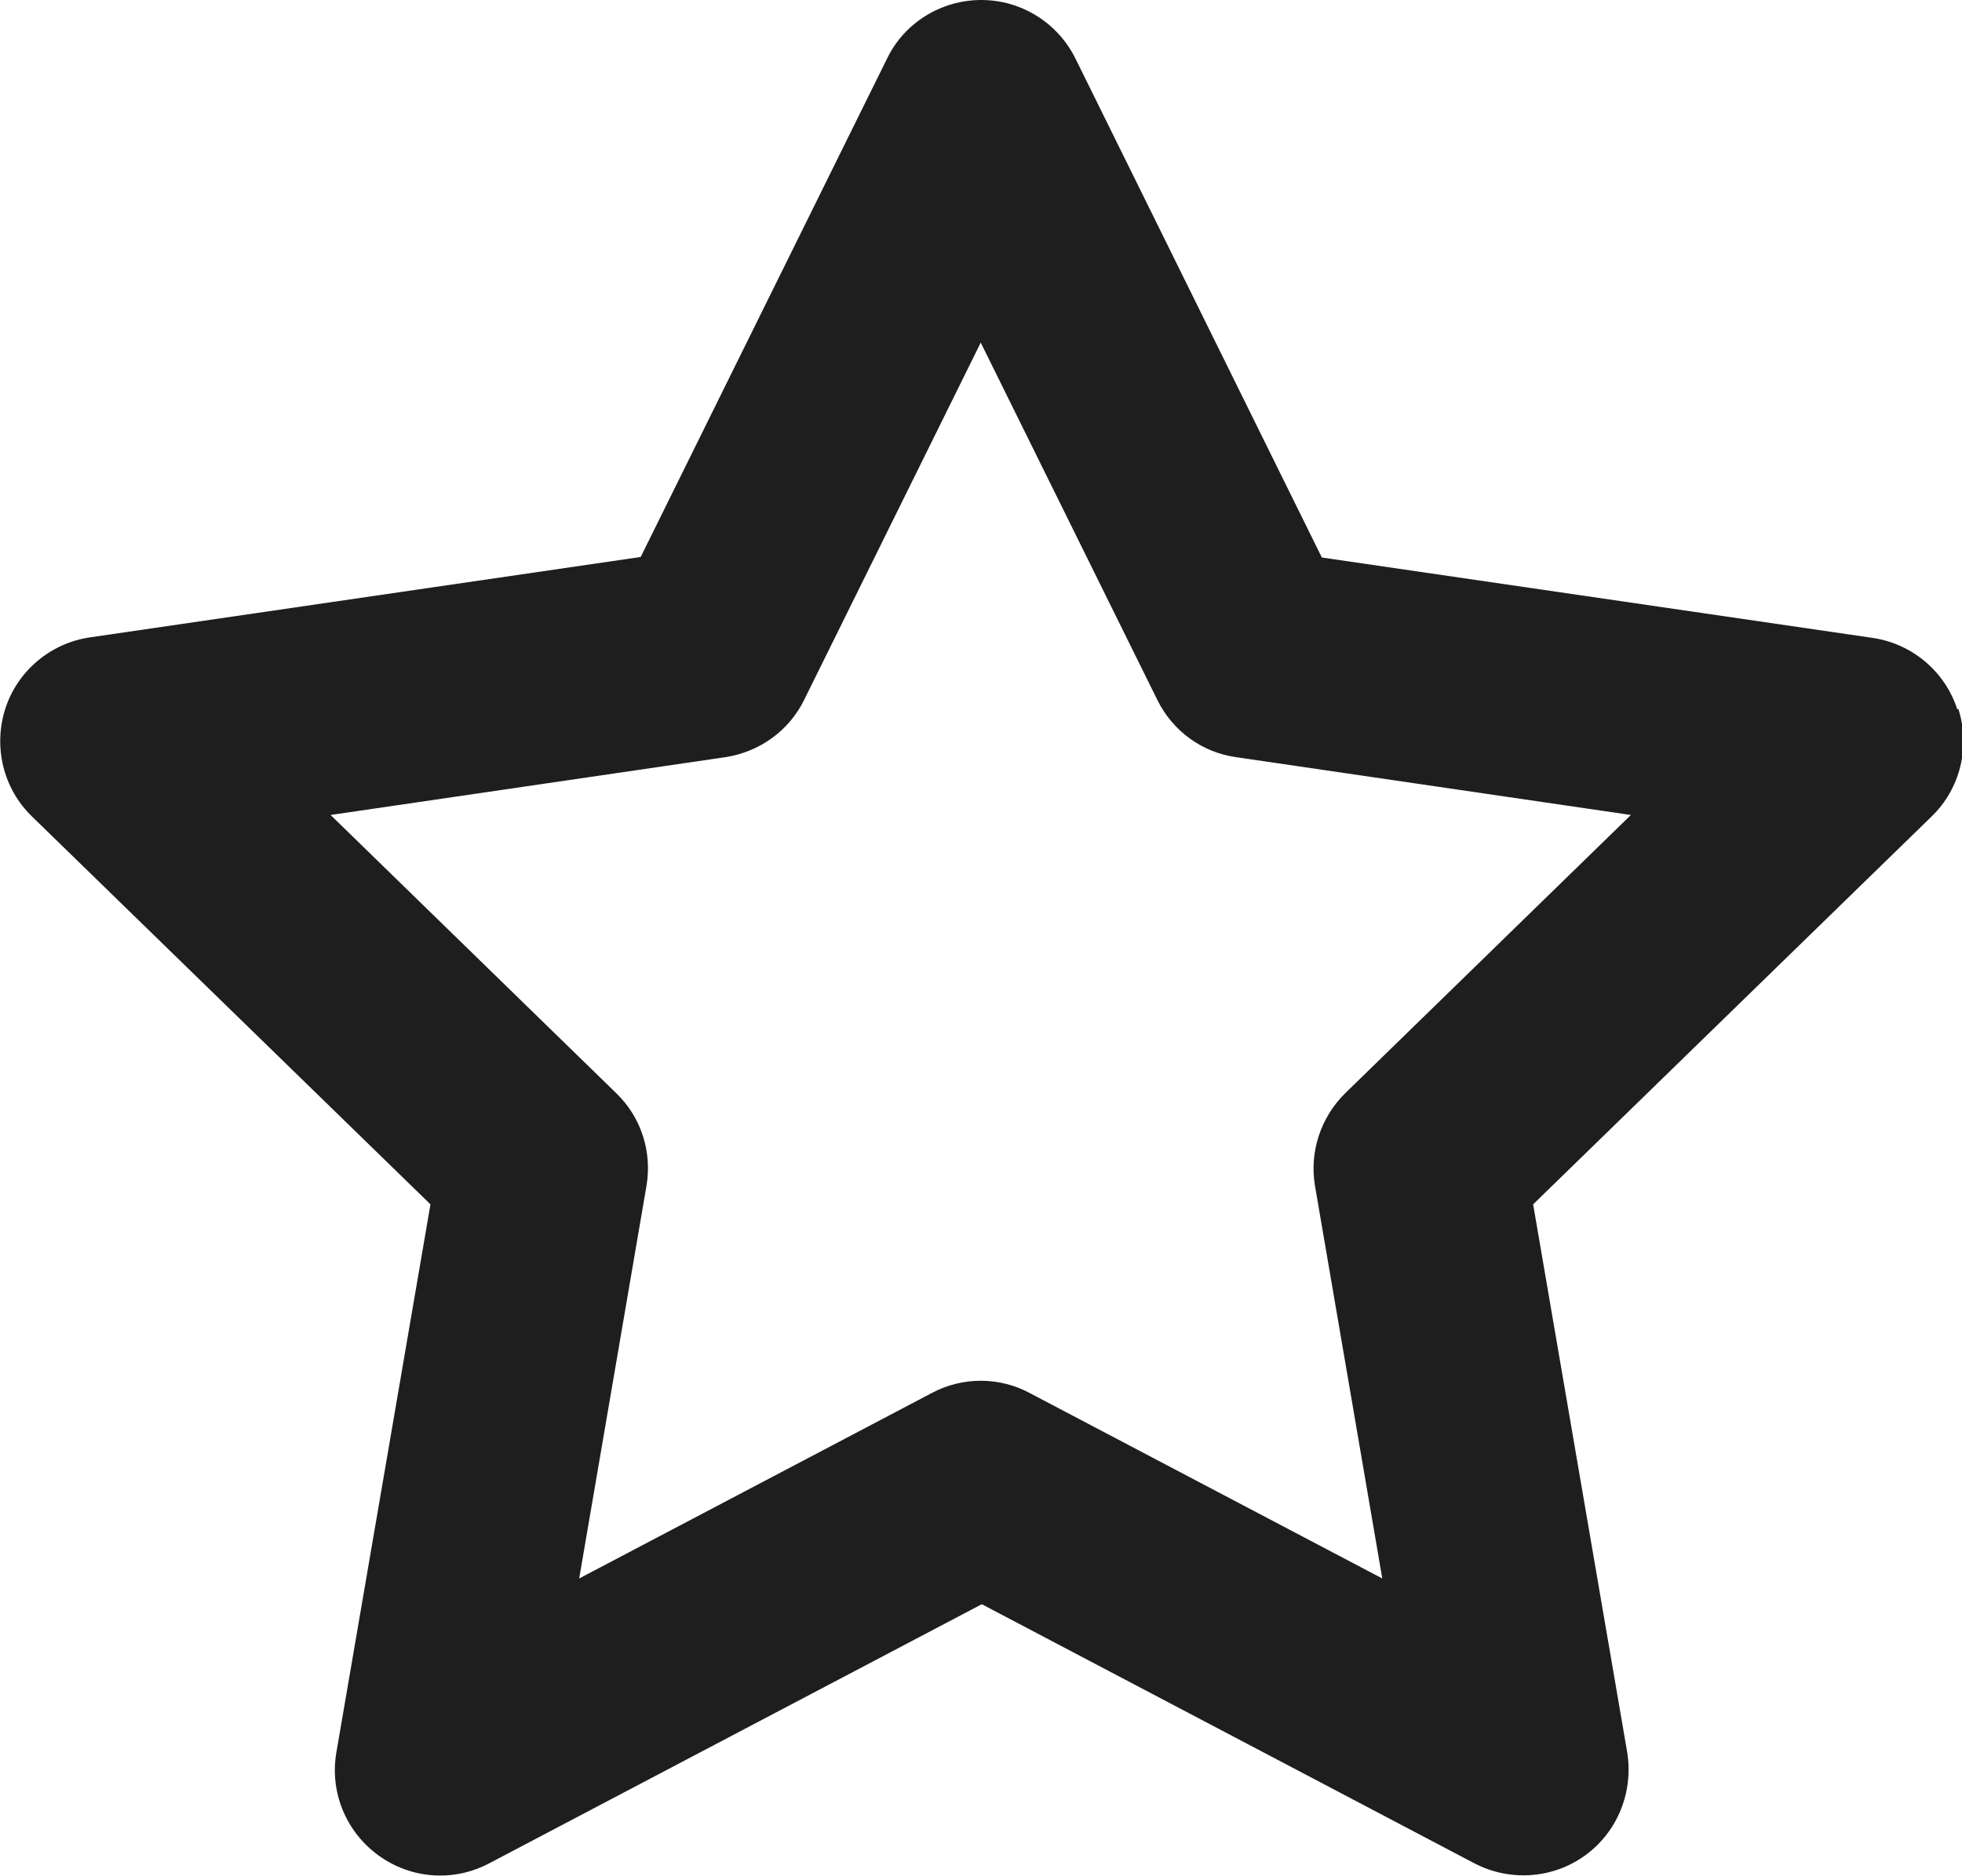 <?xml version="1.0" encoding="UTF-8"?><svg id="Layer_2" xmlns="http://www.w3.org/2000/svg" viewBox="0 0 37.33 35.7"><defs><style>.cls-1{fill:#1e1e1e;}</style></defs><g id="Layer_1-2"><path class="cls-1" d="M37.24,13.5c-.23-.72-.86-1.25-1.61-1.36l-10.48-1.53L20.46,1.11c-.34-.68-1.03-1.11-1.79-1.11s-1.46.43-1.79,1.11l-4.69,9.49-10.48,1.53c-.75.11-1.38.64-1.61,1.36s-.04,1.52.51,2.05l7.58,7.38-1.79,10.43c-.13.75.18,1.51.8,1.96s1.43.51,2.11.15l9.37-4.93,9.37,4.93c.67.35,1.49.3,2.11-.15s.92-1.21.8-1.96l-1.79-10.43,7.58-7.38c.55-.53.74-1.33.51-2.05ZM25.6,20.8c-.47.46-.69,1.12-.58,1.77l1.28,7.47-6.71-3.53c-.58-.31-1.28-.31-1.86,0l-6.71,3.53,1.28-7.47c.11-.65-.1-1.31-.58-1.77l-5.43-5.29,7.51-1.1c.65-.1,1.21-.5,1.5-1.09l3.36-6.8,3.36,6.8c.29.59.85,1,1.5,1.09l7.51,1.1-5.43,5.29Z"/></g></svg>